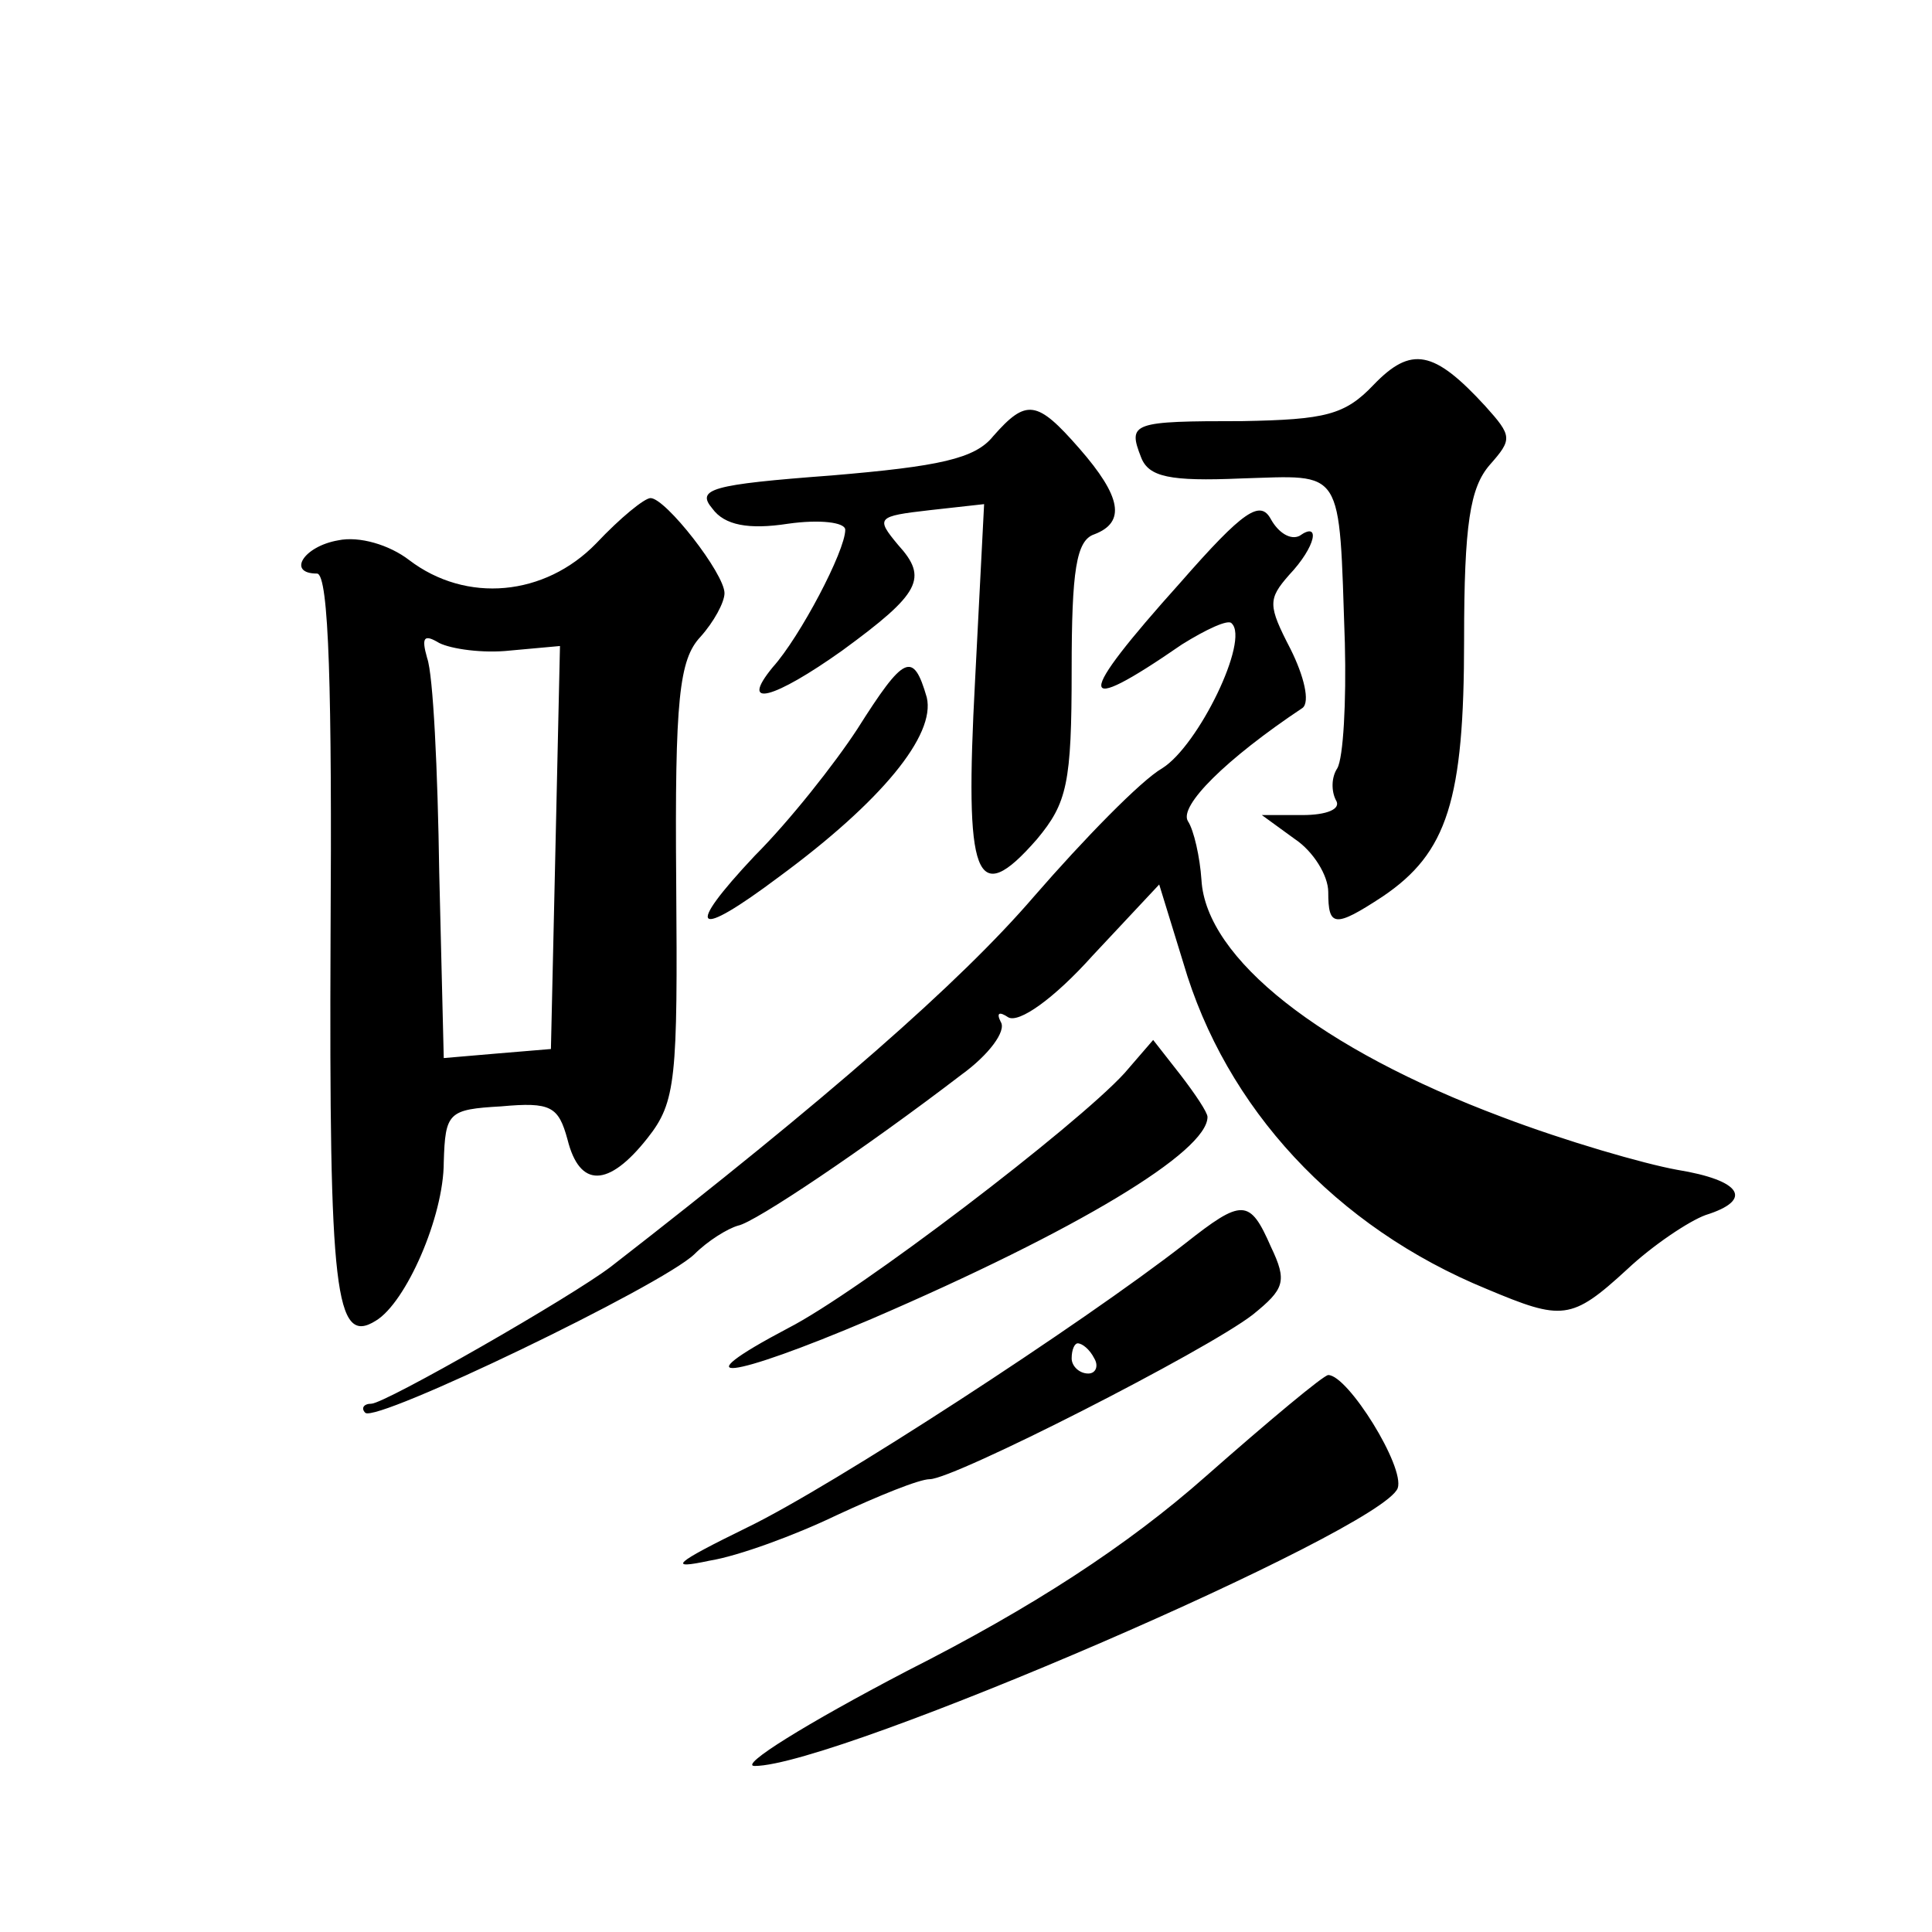 <?xml version="1.0" standalone="no"?>
<!DOCTYPE svg PUBLIC "-//W3C//DTD SVG 20010904//EN"
 "http://www.w3.org/TR/2001/REC-SVG-20010904/DTD/svg10.dtd">
<svg version="1.0" xmlns="http://www.w3.org/2000/svg"
 width="128pt" height="128pt" viewBox="0 0 128 128"
 preserveAspectRatio="xMidYMid meet">
<g transform="translate(0,128) scale(0.1,-0.1)"
fill="#0" stroke="none">
<path d="M910 1025 c-19 -20 -32 -23 -87 -24 -73 0 -76 -1 -67 -24 5 -13 19 -16
66 -14 69 2 65 9 69 -109 1 -39 -1 -76 -5 -83 -4 -6 -4 -15 -1 -21 4 -6 -6 -10
-22 -10 l-27 0 22 -16 c12 -8 22 -24 22 -35 0 -23 4 -24 36 -3 43 29 54 64 54 170
0 77 4 101 17 116 15 17 15 19 -3 39 -34 37 -49 40 -74 14z M658 991 c-12 -15 -36
-20 -107 -26 -80 -6 -90 -9 -79 -22 8 -11 24 -14 50 -10 21 3 38 1 38 -4 0 -14
-30 -71 -48 -91 -23 -28 1 -21 46 11 52 38 57 48 37 70 -15 18 -14 19 21 23 l36
4 -6 -117 c-7 -131 0 -152 41 -105 20 24 23 37 23 112 0 66 3 86 15 90 21 8 18
25 -10 57 -28 32 -35 33 -57 8z M395 920 c-34 -35 -86 -40 -124 -11 -13 10 -33
16 -47 13 -23 -4 -34 -22 -14 -22 8 0 10 -79 9 -241 -1 -235 3 -271 30 -254 20
12 45 69 45 105 1 33 3 35 38 37 33 3 38 0 44 -22 8 -32 27 -32 53 1 19 24 20 39
19 170 -1 121 2 147 16 162 9 10 16 23 16 29 0 13 -39 63 -49 63 -4 0 -20 -13 -36
-30z m-57 -71 l33 3 -3 -134 -3 -133 -36 -3 -35 -3 -3 123 c-1 68 -4 131 -8 142
-4 14 -2 16 8 10 8 -4 29 -7 47 -5z M782 894 c-70 -78 -70 -90 1 -41 16 10 31 17
33 14 12 -11 -22 -81 -46 -96 -14 -8 -52 -47 -85 -85 -49 -57 -137 -134 -280 -245
-26 -20 -150 -91 -159 -91 -5 0 -7 -3 -4 -6 7 -7 196 84 218 105 9 9 22 17 29 19
11 2 84 51 148 100 18 13 30 29 26 35 -3 6 -1 7 5 3 7 -4 30 12 56 41 l44 47 16
-52 c28 -96 101 -175 201 -216 50 -21 56 -21 93 13 17 16 41 32 52 36 32 10 24
23 -19 30 -22 4 -74 19 -116 35 -120 45 -196 105 -199 157 -1 15 -5 33 -9 39 -6
10 25 41 76 75 5 4 1 21 -8 39 -15 29 -15 33 -1 49 18 19 21 36 7 26 -6 -3 -14
2 -19 11 -7 13 -18 6 -60 -42z M568 797 c-15 -23 -45 -61 -68 -84 -47 -50 -40 -56
16 -14 68 50 104 94 98 119 -9 31 -15 28 -46 -21z M745 569 c-32 -35 -176 -145
-223 -169 -72 -38 -39 -34 55 6 137 59 223 111 223 134 0 3 -8 15 -18 28 l-18 23
-19 -22z M785 456 c-68 -53 -234 -161 -290 -188 -49 -24 -53 -28 -25 -22 19 3 57
17 84 30 28 13 55 24 62 24 16 0 183 85 214 109 21 17 23 22 12 45 -14 32 -19 32
-57 2z m-60 -76 c3 -5 1 -10 -4 -10 -6 0 -11 5 -11 10 0 6 2 10 4 10 3 0 8 -4 11
-10z M799 302 c-52 -46 -115 -87 -198 -129 -67 -35 -112 -63 -101 -63 54 0 415
156 426 184 5 14 -33 75 -46 75 -3 0 -39 -30 -81 -67z"/>
</g>
</svg>
